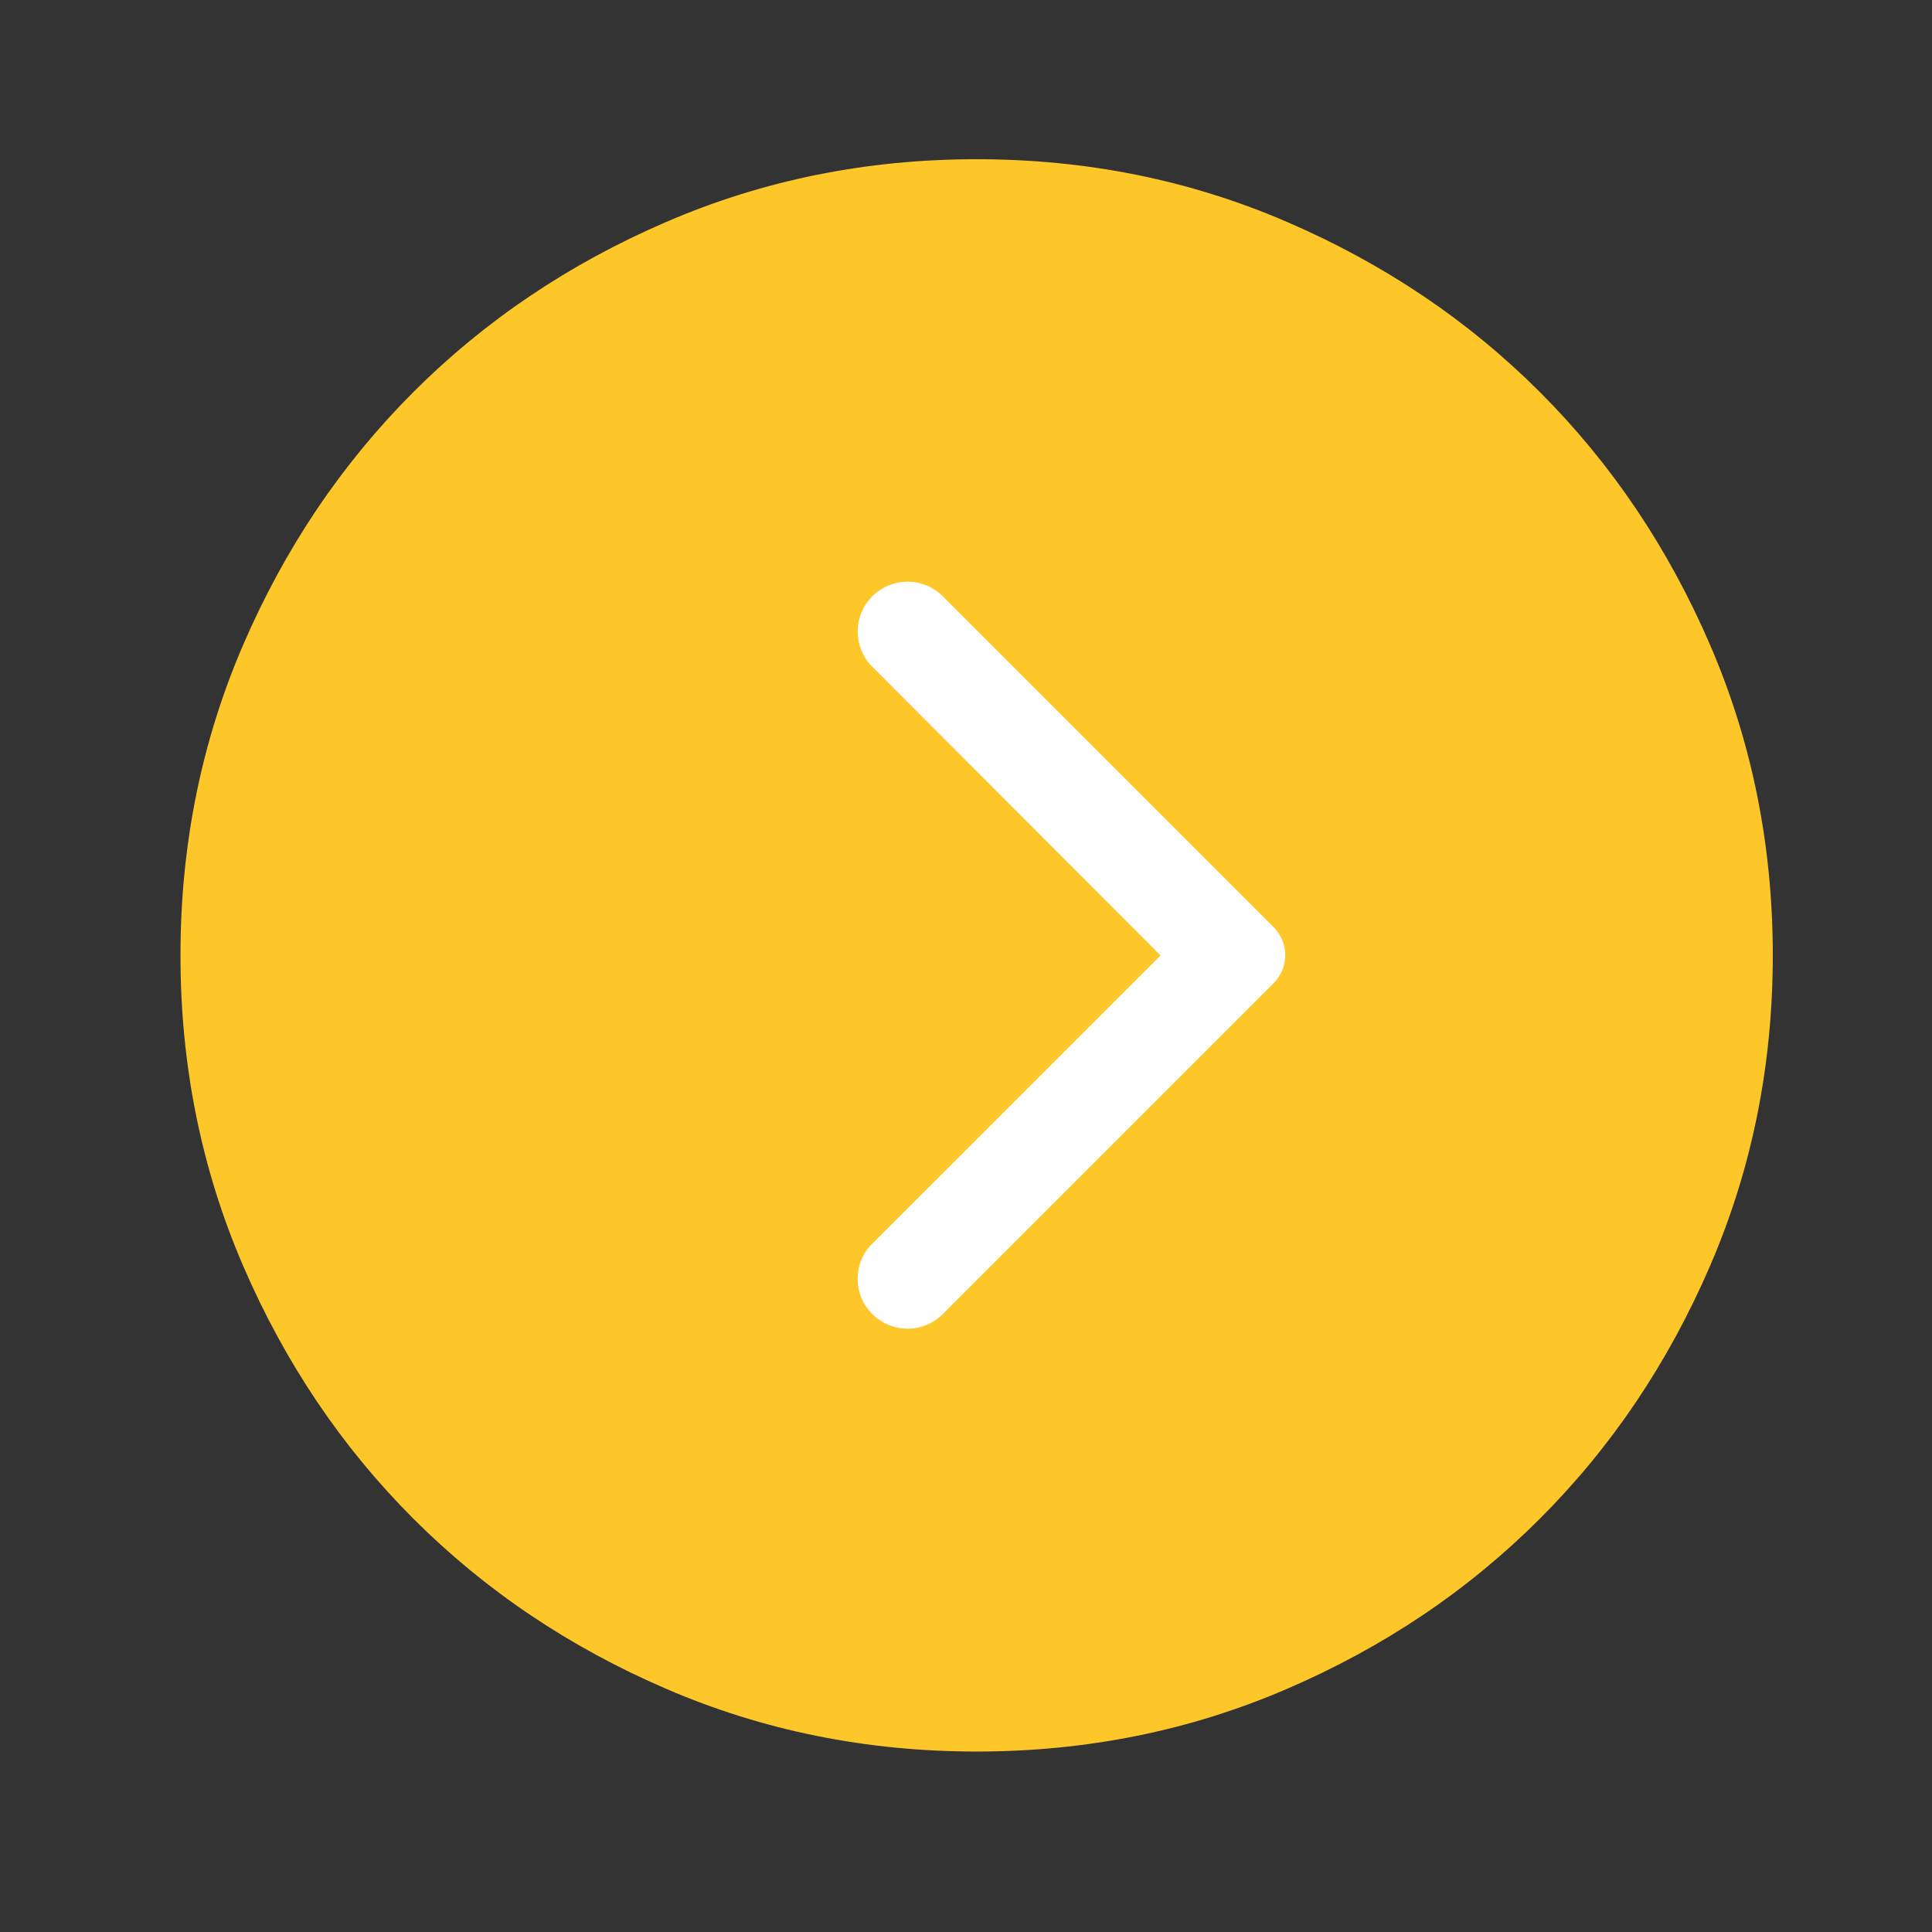 <?xml version="1.0" encoding="UTF-8"?> <svg xmlns="http://www.w3.org/2000/svg" width="39" height="39" viewBox="0 0 39 39" fill="none"><rect x="0" y="0" width="39" height="39" fill="#333333" stroke="none"/> <path d="M23.973 19.848C24.134 19.688 24.215 19.5 24.215 19.286C24.215 19.071 24.134 18.884 23.973 18.723L19.473 14.223C19.232 13.982 18.944 13.922 18.609 14.043C18.274 14.163 18.107 14.411 18.107 14.786L18.107 23.786C18.107 24.161 18.274 24.408 18.609 24.528C18.944 24.649 19.232 24.589 19.473 24.348L23.973 19.848ZM35.786 19.286C35.786 21.509 35.364 23.598 34.52 25.553C33.676 27.509 32.532 29.21 31.085 30.656C29.639 32.103 27.938 33.248 25.982 34.091C24.027 34.935 21.938 35.357 19.715 35.357C17.491 35.357 15.402 34.935 13.447 34.091C11.491 33.248 9.79 32.103 8.344 30.656C6.898 29.21 5.752 27.509 4.908 25.553C4.065 23.598 3.643 21.509 3.643 19.286C3.643 17.062 4.065 14.973 4.908 13.018C5.752 11.062 6.898 9.362 8.344 7.915C9.79 6.469 11.491 5.324 13.447 4.481C15.402 3.636 17.491 3.214 19.715 3.214C21.938 3.214 24.027 3.636 25.982 4.481C27.938 5.324 29.639 6.469 31.085 7.915C32.532 9.362 33.676 11.062 34.52 13.018C35.364 14.973 35.786 17.062 35.786 19.286Z" fill="#FEC729"></path> <rect x="10.072" y="11.25" width="17.679" height="17.679" fill="#FEC729"></rect> <path d="M17.609 26.526C18.003 26.92 18.637 26.92 19.031 26.526L25.709 19.848C25.783 19.774 25.842 19.686 25.883 19.588C25.923 19.491 25.944 19.387 25.944 19.282C25.944 19.176 25.923 19.072 25.883 18.975C25.842 18.878 25.783 18.79 25.709 18.715L19.031 12.037C18.637 11.644 18.003 11.644 17.609 12.037C17.215 12.431 17.215 13.066 17.609 13.46L23.427 19.286L17.601 25.111C17.215 25.497 17.215 26.14 17.609 26.526Z" fill="white"></path> </svg> 